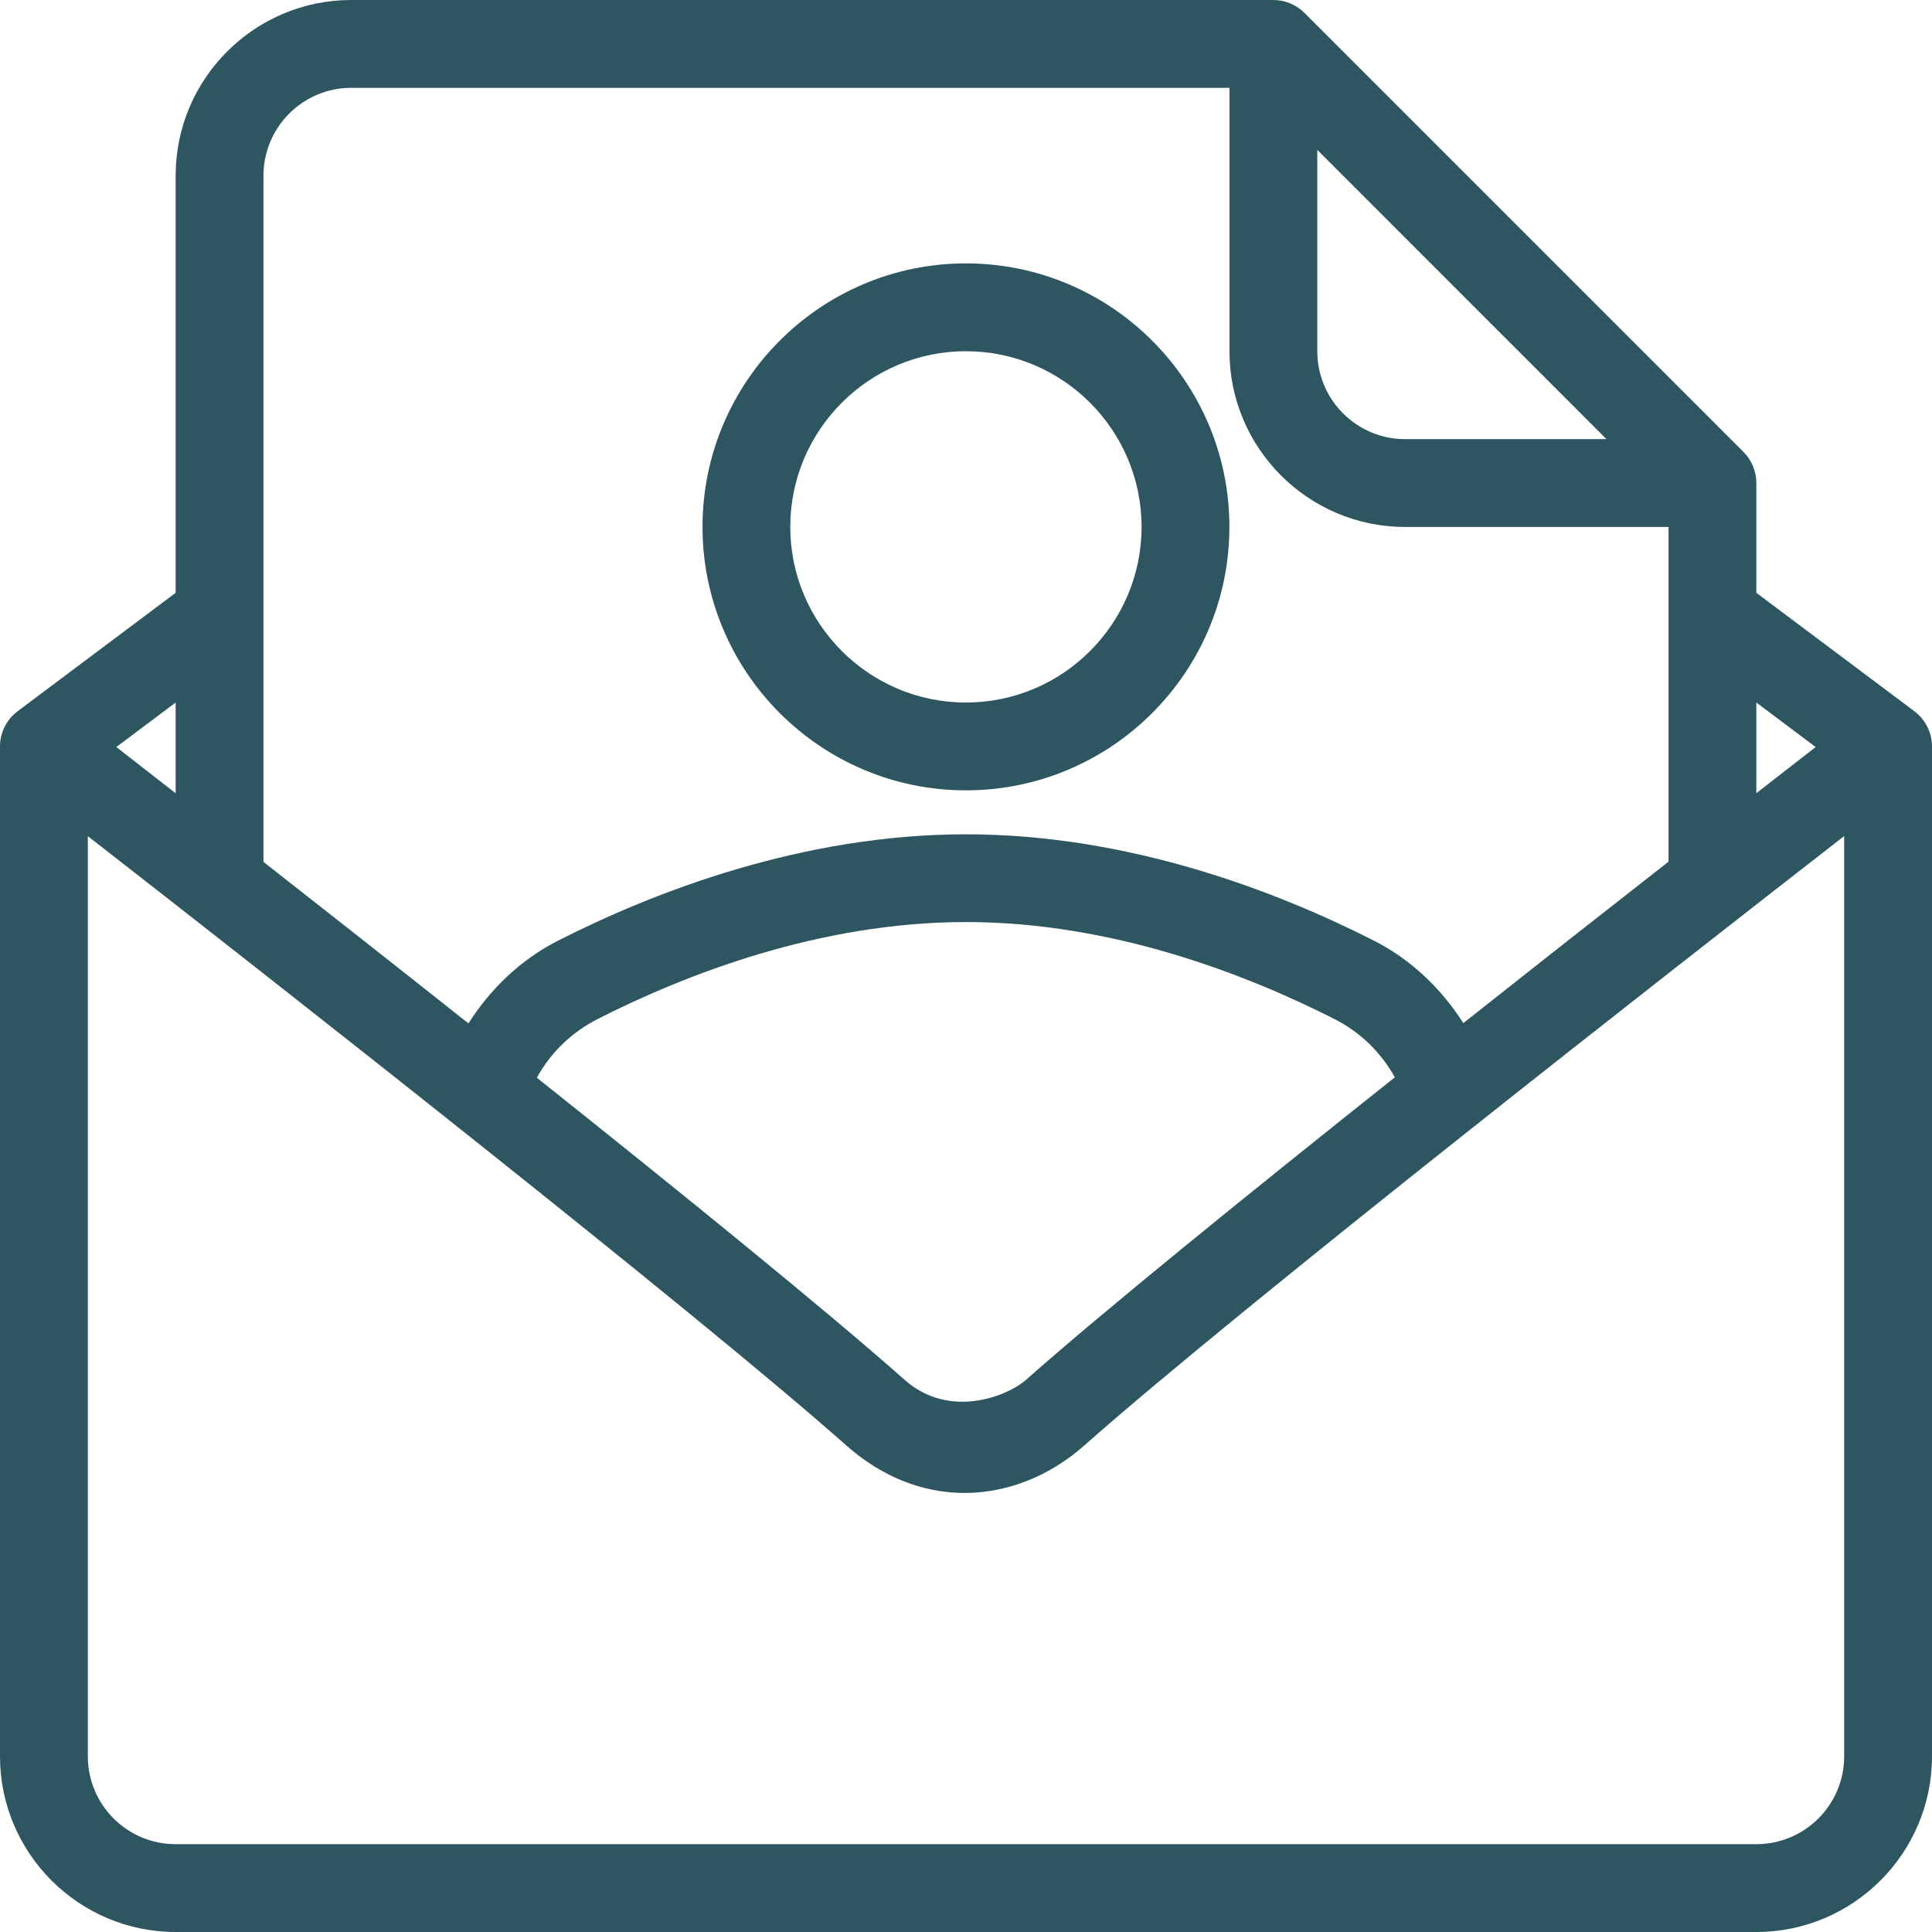 <svg width="24" height="24" viewBox="0 0 24 24" fill="none" xmlns="http://www.w3.org/2000/svg">
<g clip-path="url(#clip0_1561_20556)">
<path d="M24 9.269C23.999 9.099 23.918 8.939 23.782 8.836L21.818 7.364V6C21.818 5.855 21.761 5.717 21.658 5.614L16.204 0.16C16.102 0.058 15.963 0 15.818 0H4.364C3.161 0 2.182 0.978 2.182 2.182V7.364L0.218 8.836C0.082 8.939 0.001 9.099 0 9.269C0 9.27 0.001 9.271 0.001 9.273H0V21.818C0 23.021 0.979 24 2.182 24H21.818C23.021 24 24 23.021 24 21.818V9.273H23.999C23.999 9.271 24 9.27 24 9.269ZM21.818 8.727L22.555 9.28C22.356 9.435 22.102 9.632 21.818 9.853V8.727ZM16.364 1.862L19.956 5.455H17.454C16.853 5.455 16.364 4.965 16.364 4.364V1.862ZM3.273 2.182C3.273 1.58 3.762 1.091 4.364 1.091H15.273V4.364C15.273 5.567 16.252 6.546 17.454 6.546H20.727V10.704C19.963 11.301 19.084 11.992 18.178 12.709C17.904 12.281 17.529 11.92 17.071 11.687C15.884 11.083 14.04 10.364 12 10.364C9.96 10.364 8.116 11.083 6.929 11.687C6.469 11.921 6.093 12.283 5.819 12.713C4.914 11.995 4.036 11.305 3.273 10.707V2.182ZM17.327 13.383C15.504 14.833 13.715 16.282 12.744 17.142C12.515 17.344 11.795 17.634 11.239 17.142C10.262 16.277 8.482 14.832 6.669 13.388C6.839 13.077 7.099 12.825 7.423 12.659C8.505 12.11 10.175 11.454 12 11.454C13.825 11.454 15.495 12.11 16.577 12.659C16.9 12.823 17.157 13.075 17.327 13.383ZM2.182 8.727V9.854C1.898 9.633 1.644 9.435 1.445 9.28L2.182 8.727ZM22.909 21.818C22.909 22.42 22.42 22.909 21.818 22.909H2.182C1.58 22.909 1.091 22.42 1.091 21.818V10.387C3.366 12.157 8.627 16.285 10.517 17.959C10.951 18.343 11.457 18.546 11.983 18.546C12.512 18.546 13.039 18.337 13.466 17.959C15.431 16.22 20.796 12.029 22.909 10.386V21.818Z" fill="#2E5661"/>
<path d="M11.999 9.818C13.804 9.818 15.272 8.35 15.272 6.545C15.272 4.74 13.804 3.272 11.999 3.272C10.195 3.272 8.727 4.74 8.727 6.545C8.727 8.35 10.195 9.818 11.999 9.818ZM11.999 4.363C13.202 4.363 14.181 5.342 14.181 6.545C14.181 7.749 13.202 8.727 11.999 8.727C10.796 8.727 9.817 7.748 9.817 6.545C9.817 5.342 10.796 4.363 11.999 4.363Z" fill="#2E5661"/>
</g>
<defs>
<clipPath id="clip0_1561_20556">
<rect width="24" height="24" fill="white"/>
</clipPath>
</defs>
</svg>
